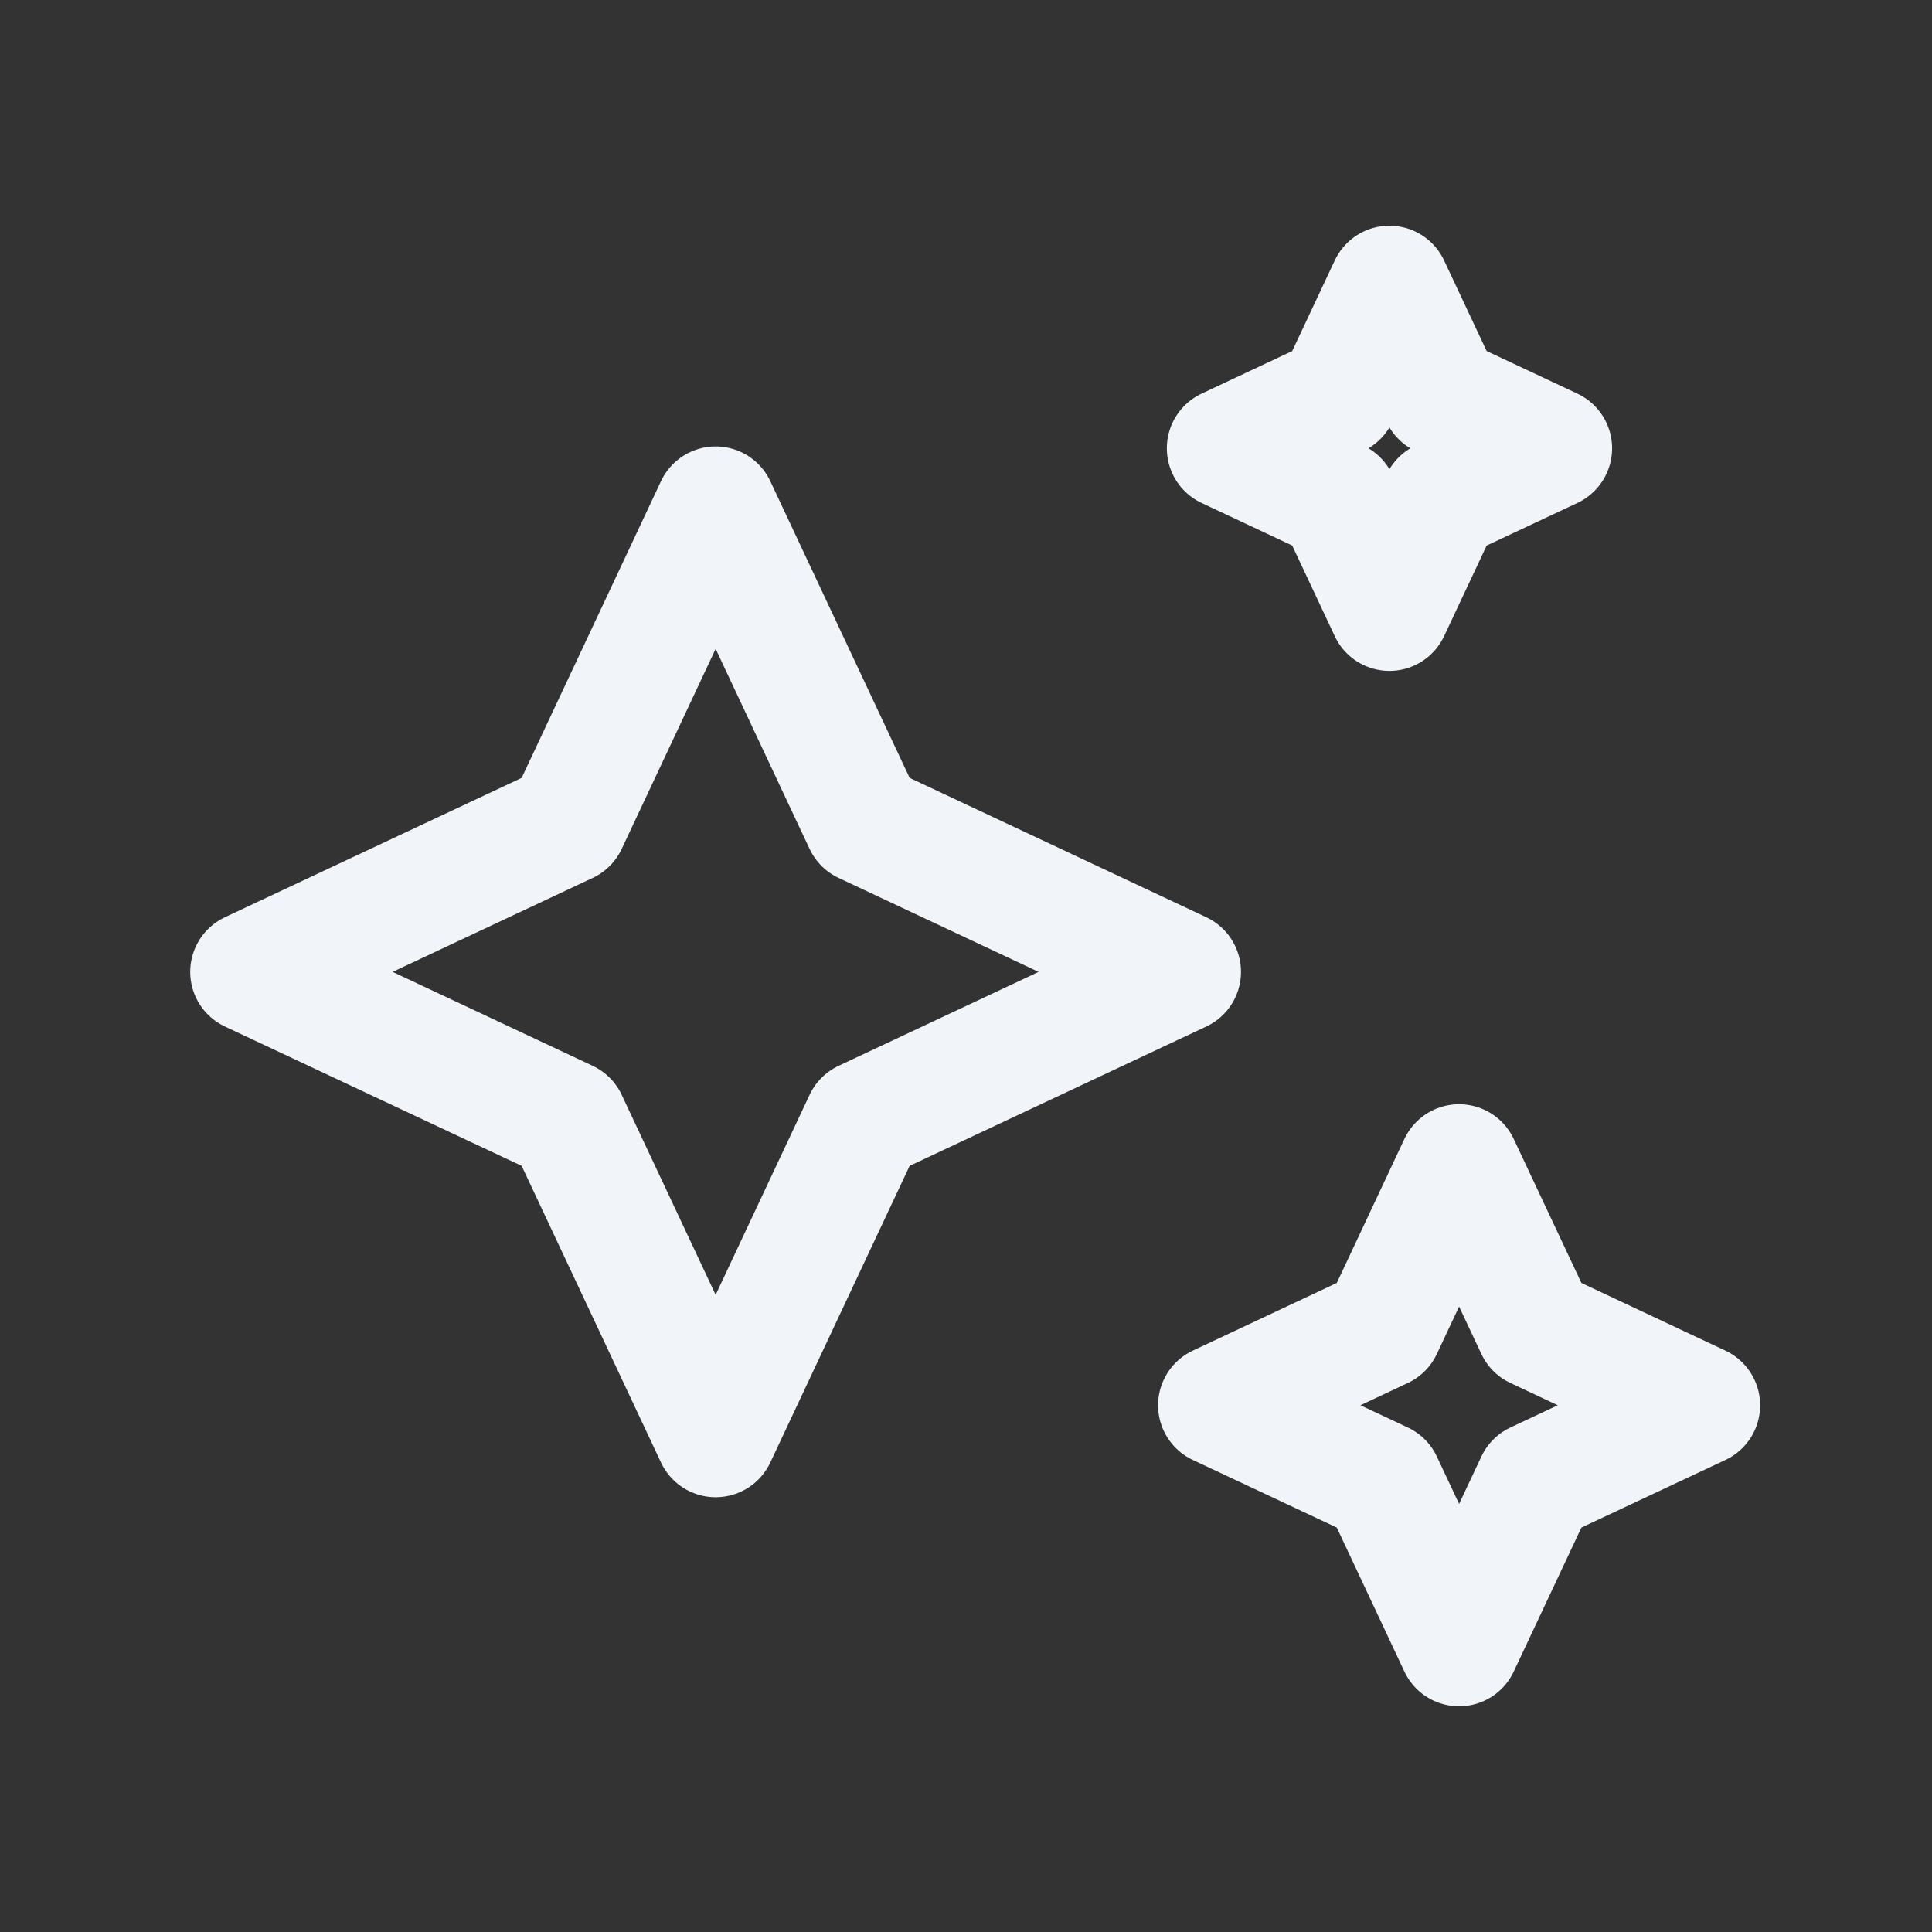 <svg xmlns="http://www.w3.org/2000/svg" width="24" height="24" viewBox="0 0 24 24" fill="none"><rect x="0" y="0" width="24" height="24" fill="#333333" stroke="none"/><path d="M8.89 6.296L7.044 10.227L3.113 12.073L7.044 13.919L8.89 17.849L10.736 13.919L14.666 12.073L10.736 10.227L8.89 6.296Z" stroke="#F1F5F9" stroke-width="1.5" stroke-linecap="round" stroke-linejoin="round"></path><path d="M17.26 3.554L16.616 4.925L15.245 5.569L16.616 6.213L17.26 7.584L17.904 6.213L19.276 5.569L17.904 4.925L17.26 3.554Z" stroke="#F1F5F9" stroke-width="1.5" stroke-linecap="round" stroke-linejoin="round"></path><path d="M18.125 14.467L17.17 16.501L15.136 17.457L17.17 18.412L18.125 20.446L19.081 18.412L21.115 17.457L19.081 16.501L18.125 14.467Z" stroke="#F1F5F9" stroke-width="1.5" stroke-linecap="round" stroke-linejoin="round"></path></svg>